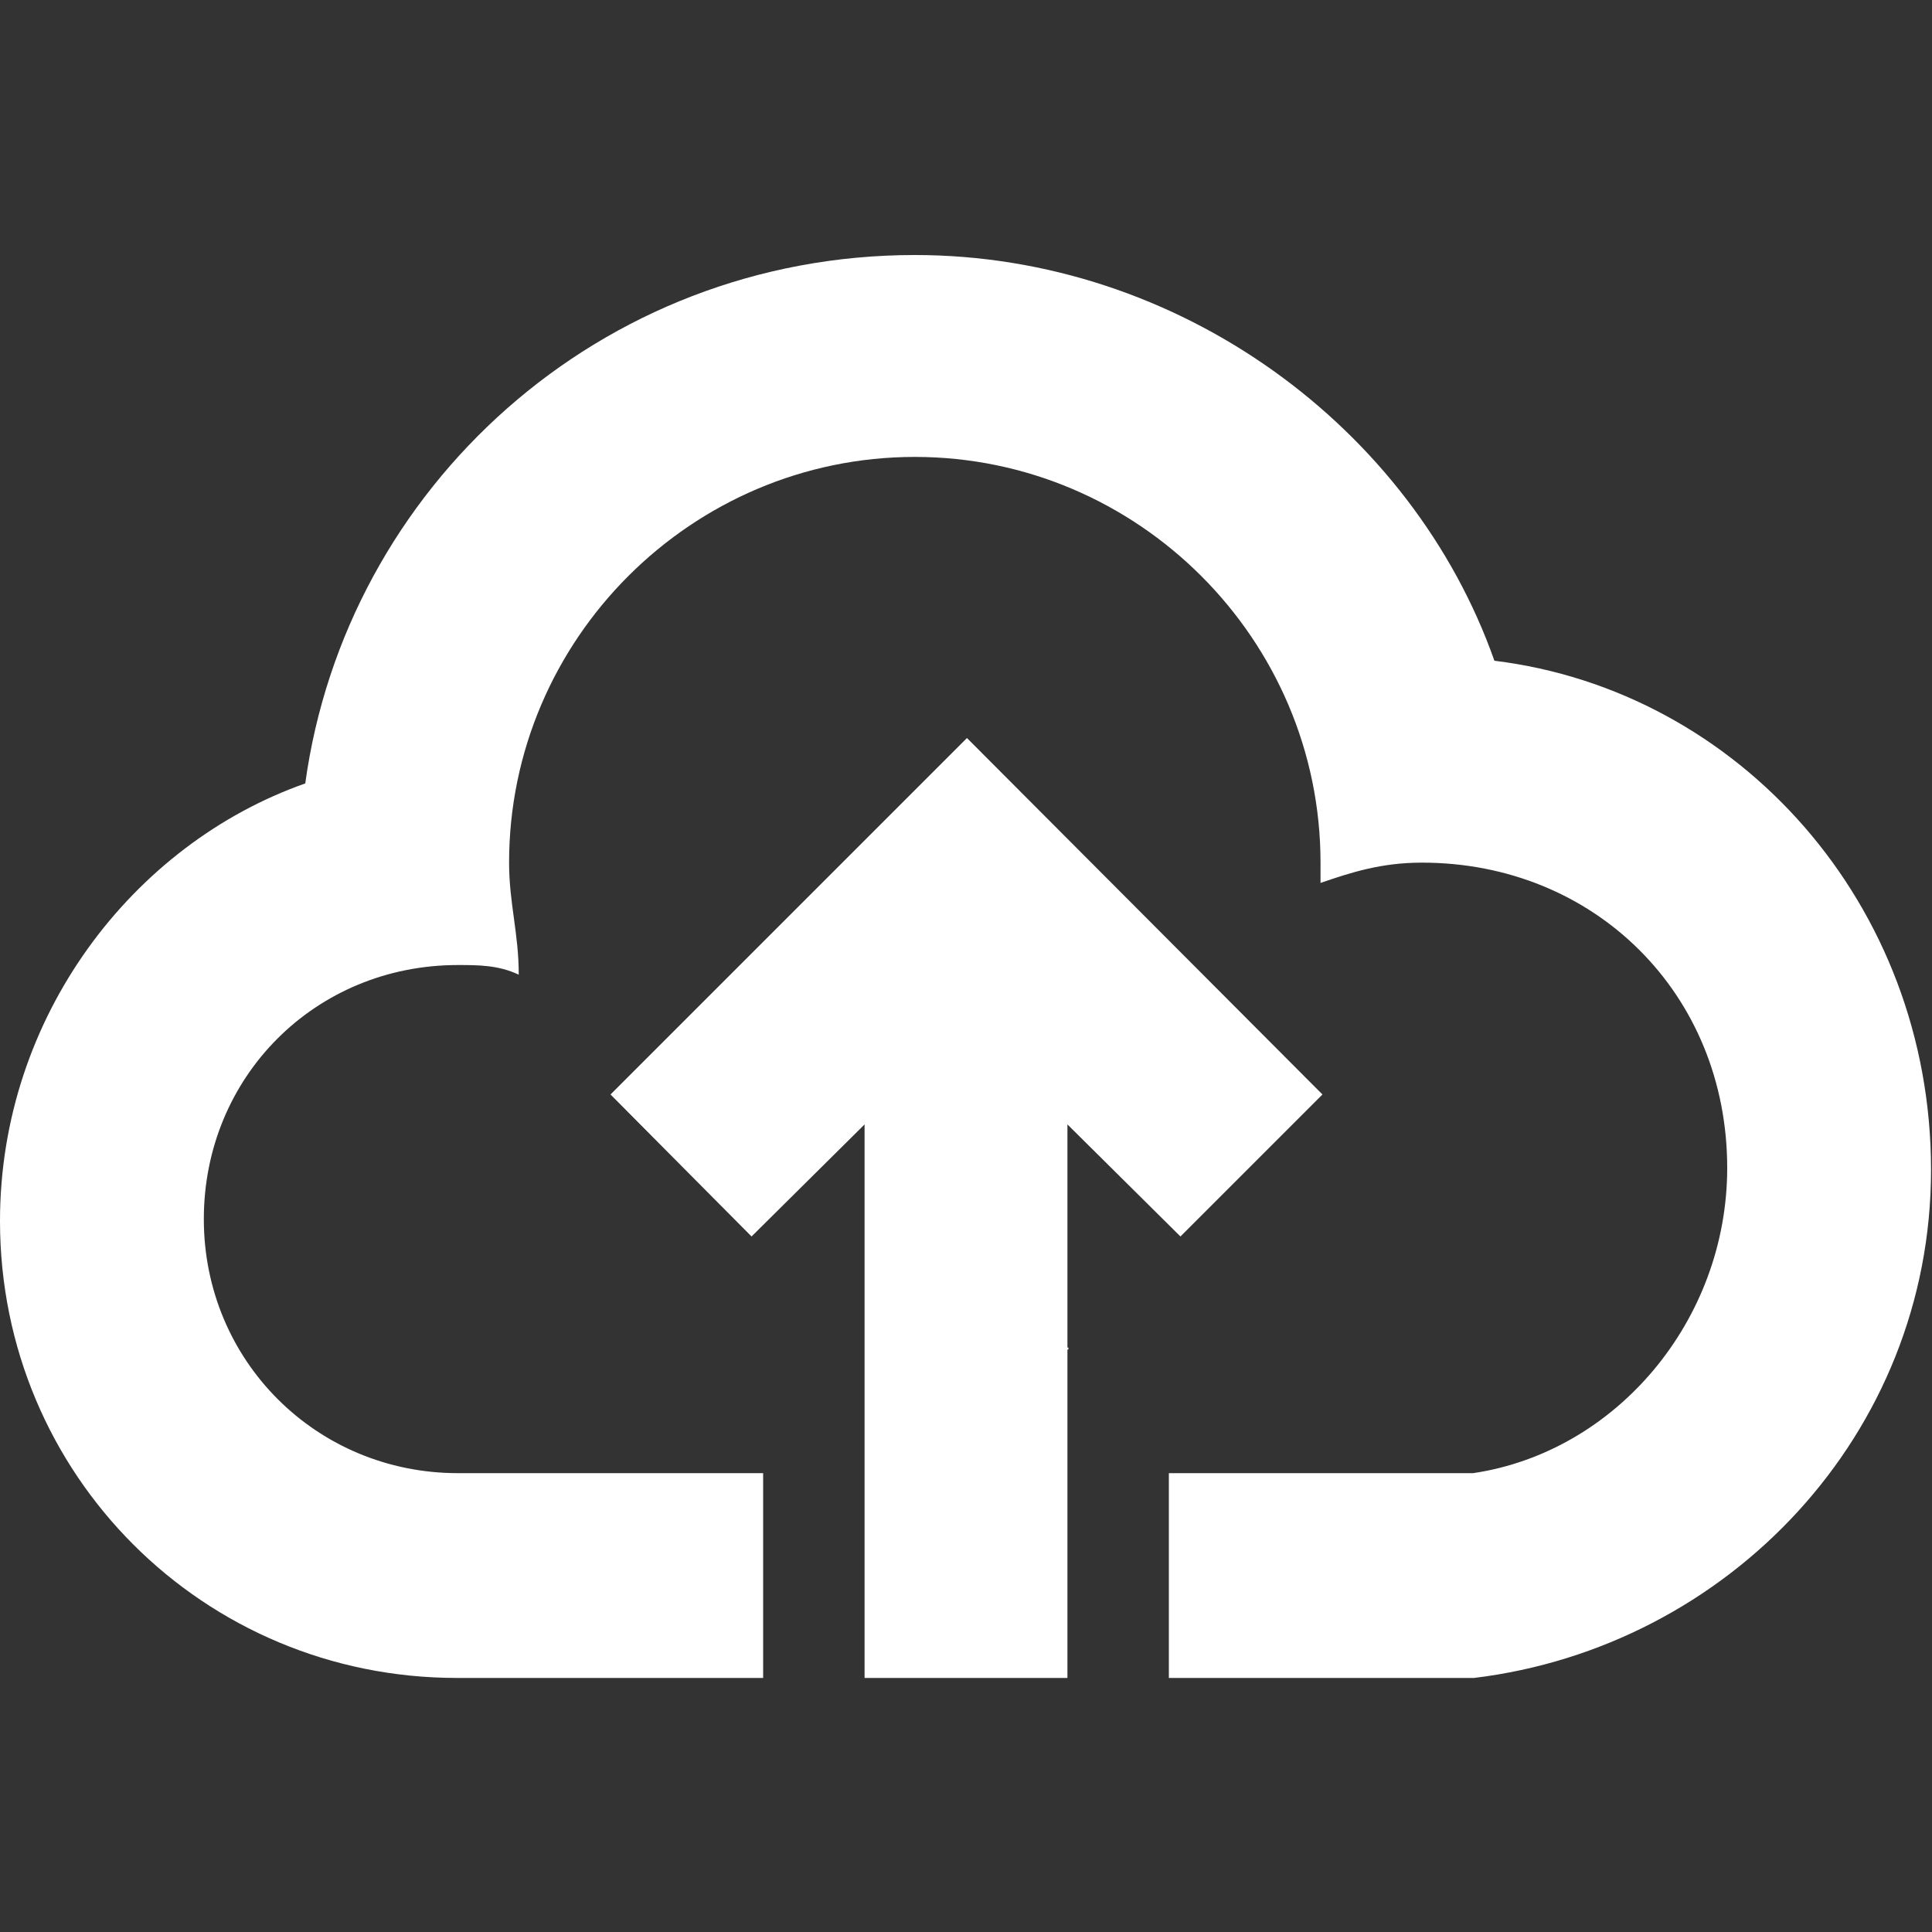 <?xml version="1.0" encoding="utf-8"?>
<!-- Generator: Adobe Illustrator 27.0.0, SVG Export Plug-In . SVG Version: 6.00 Build 0)  -->
<svg version="1.1" id="Layer_1" xmlns="http://www.w3.org/2000/svg" xmlns:xlink="http://www.w3.org/1999/xlink" x="0px" y="0px"
	 viewBox="0 0 200 200" style="enable-background:new 0 0 200 200;" xml:space="preserve">
<rect x="0" y="0" width="200" height="200" fill="#333333" stroke="none"/>
<style type="text/css">
	.st0{fill:#FFFFFF;}
</style>
<g>
	<g>
		<polygon class="st0" points="110.5,139.5 110.5,116.4 122.2,128 136.9,113.3 100.1,76.4 63.2,113.3 77.8,128 89.5,116.4 
			89.5,137.5 89.5,139.5 89.5,139.7 89.5,155.6 89.5,173.7 110.5,173.7 110.5,139.7 110.6,139.7 110.6,139.5 		"/>
		<path class="st0" d="M154.7,68.4c-8.5-24.1-32.6-42-60-42c-32.6,0-58.9,24.1-63.1,54.7c-17.9,6.3-31.6,24.2-31.6,45.3
			c0,26.3,21.1,47.3,47.3,47.3H79v-21.1h0v-0.1H47.4c-14.6,0-26.3-11.6-26.3-26.3s11.5-26.3,26.3-26.3c2.1,0,4.2,0,6.3,1
			c0-4.3-1-7.4-1-11.6c0-23.1,18.9-42,42-42s42,18.9,42,42v2.1c3.2-1.1,6.3-2.1,10.5-2.1c17.9,0,31.6,13.6,31.6,31.6
			c0,15.8-11.5,29.4-26.3,31.6H121v16.1h0v5.1h31.6c26.3-3.2,47.3-25.2,47.3-52.6C199.9,93.6,180,71.5,154.7,68.4z"/>
	</g>
</g>
</svg>
